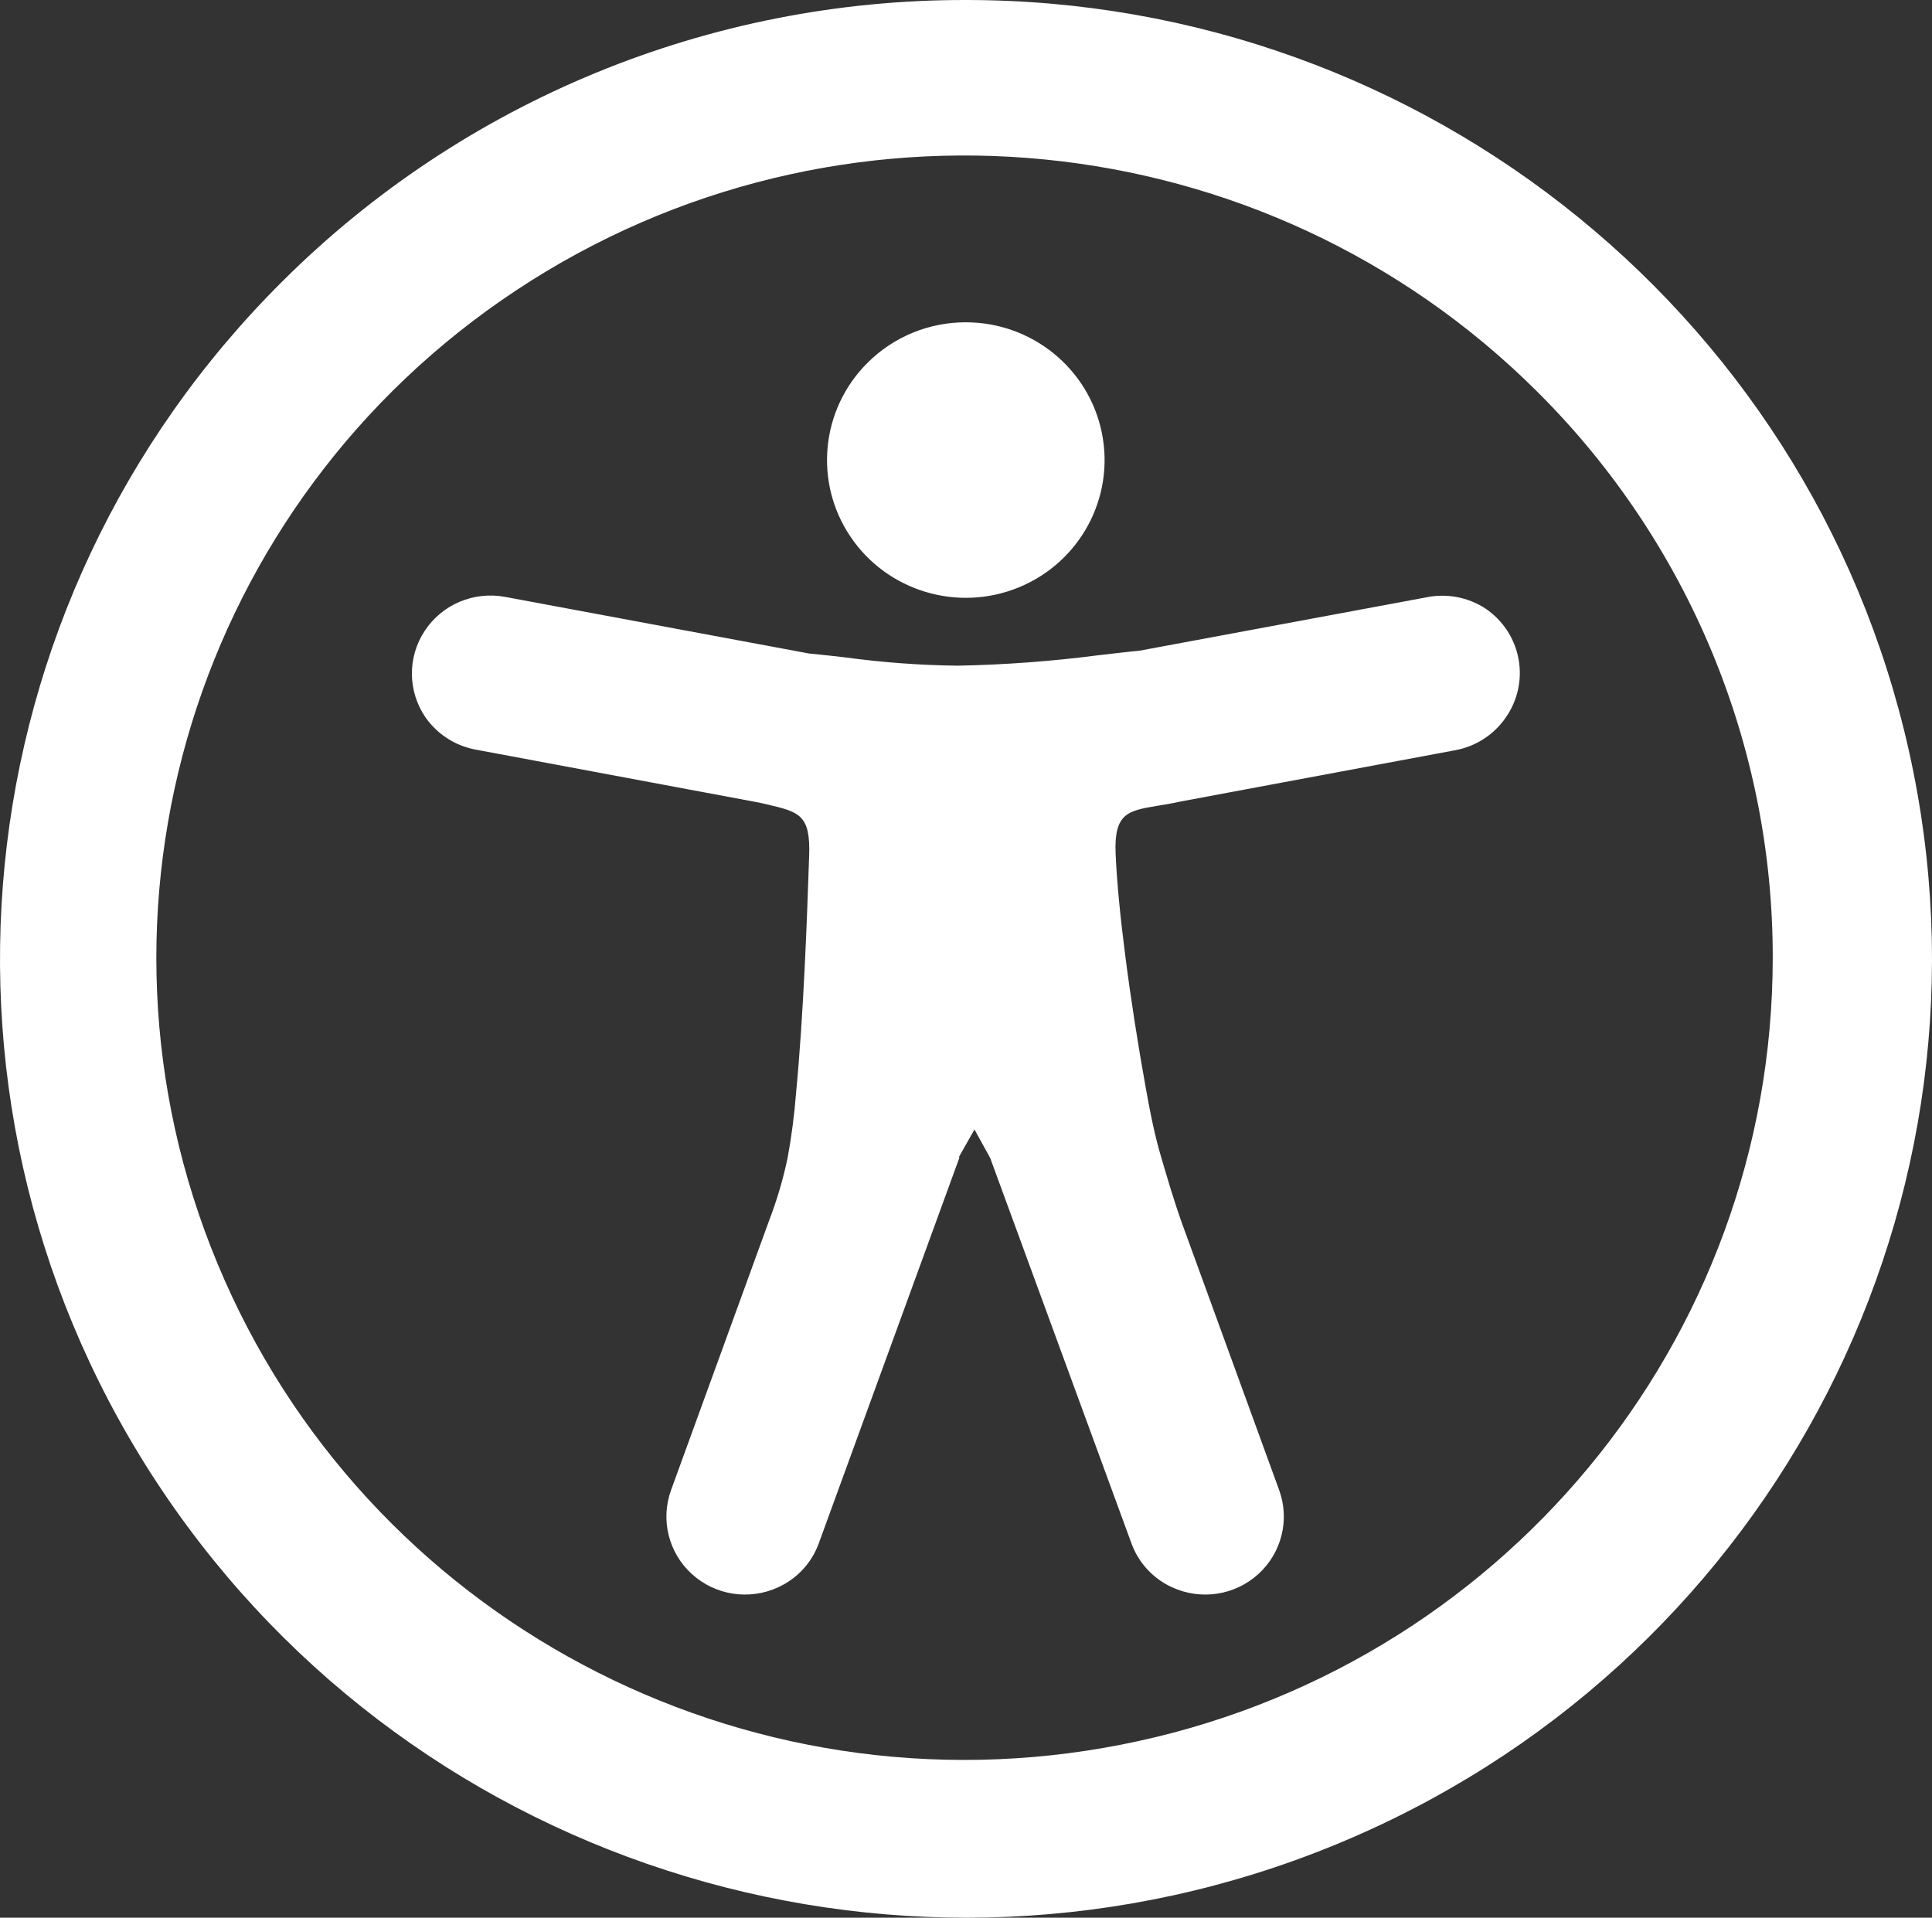 <?xml version="1.0" encoding="UTF-8"?>
<svg width="136px" height="135px" viewBox="0 0 136 135" version="1.1" xmlns="http://www.w3.org/2000/svg" xmlns:xlink="http://www.w3.org/1999/xlink">
    <rect x="0" y="0" width="136" height="135" fill="#333333" stroke="none"/>
    <title>accessibility</title>
    <g id="Page-1" stroke="none" stroke-width="1" fill="none" fill-rule="evenodd">
        <g id="accessibility" fill="#ffffff" fill-rule="nonzero">
            <path d="M67.978,6.61678291e-05 C100.419,-0.009 128.348,22.732 134.684,54.315 C141.02,85.898 123.996,117.525 94.026,129.852 C64.056,142.179 29.487,131.773 11.462,104.998 C-6.562,78.224 -3.022,42.538 19.918,19.768 C32.648,7.09 49.945,-0.025 67.978,6.61678291e-05 Z M67.546,81.466 L57.644,108.625 C57.153,110 56.124,111.12 54.79,111.733 C52.762,112.677 50.36,112.313 48.708,110.812 C47.055,109.311 46.477,106.969 47.245,104.88 L54.148,85.903 C54.696,84.475 55.129,83.006 55.443,81.51 C55.722,79.991 55.921,78.459 56.04,76.919 C56.306,74.141 56.494,71.132 56.638,68.243 C56.782,65.355 56.881,62.555 56.959,60.237 C57.058,57.349 56.273,57.162 53.938,56.613 L53.451,56.503 L33.537,52.78 C32.091,52.527 30.805,51.713 29.964,50.518 C28.698,48.685 28.671,46.275 29.894,44.414 C31.117,42.552 33.35,41.607 35.551,42.018 L56.947,46.004 C57.799,46.081 58.629,46.18 59.503,46.279 C62.136,46.637 64.789,46.832 67.447,46.861 C70.755,46.797 74.057,46.551 77.337,46.125 C78.333,46.015 79.274,45.895 80.214,45.807 L100.405,42.051 C101.837,41.756 103.329,42.036 104.554,42.831 C105.78,43.654 106.622,44.931 106.892,46.376 C107.163,47.821 106.838,49.313 105.992,50.518 C105.162,51.721 103.884,52.547 102.44,52.813 L83.146,56.416 C82.504,56.558 81.929,56.657 81.42,56.734 C79.406,57.075 78.411,57.25 78.532,60.095 C78.621,62.17 78.875,64.652 79.207,67.244 C79.594,70.286 80.103,73.515 80.634,76.469 C80.977,78.413 81.298,79.972 81.741,81.466 C82.183,82.96 82.615,84.486 83.279,86.32 L90.038,104.88 C90.806,106.969 90.228,109.311 88.575,110.812 C86.923,112.313 84.521,112.677 82.493,111.733 C81.159,111.12 80.13,110 79.639,108.625 L69.704,81.521 L68.597,79.511 L67.491,81.466 L67.546,81.466 Z M67.978,22.689 C72.639,22.685 76.653,25.95 77.566,30.487 C78.479,35.024 76.036,39.569 71.731,41.343 C67.426,43.117 62.459,41.625 59.867,37.779 C57.275,33.934 57.78,28.807 61.074,25.534 C62.902,23.711 65.387,22.687 67.978,22.689 Z M108.193,27.554 C89.032,8.47 58.957,5.482 36.366,20.418 C13.774,35.354 4.959,64.052 15.313,88.959 C25.667,113.866 52.306,128.042 78.934,122.816 C105.562,117.591 124.762,94.419 124.789,67.475 C124.822,52.507 118.85,38.143 108.193,27.554 L108.193,27.554 Z" id="Shape"></path>
        </g>
    </g>
</svg>
